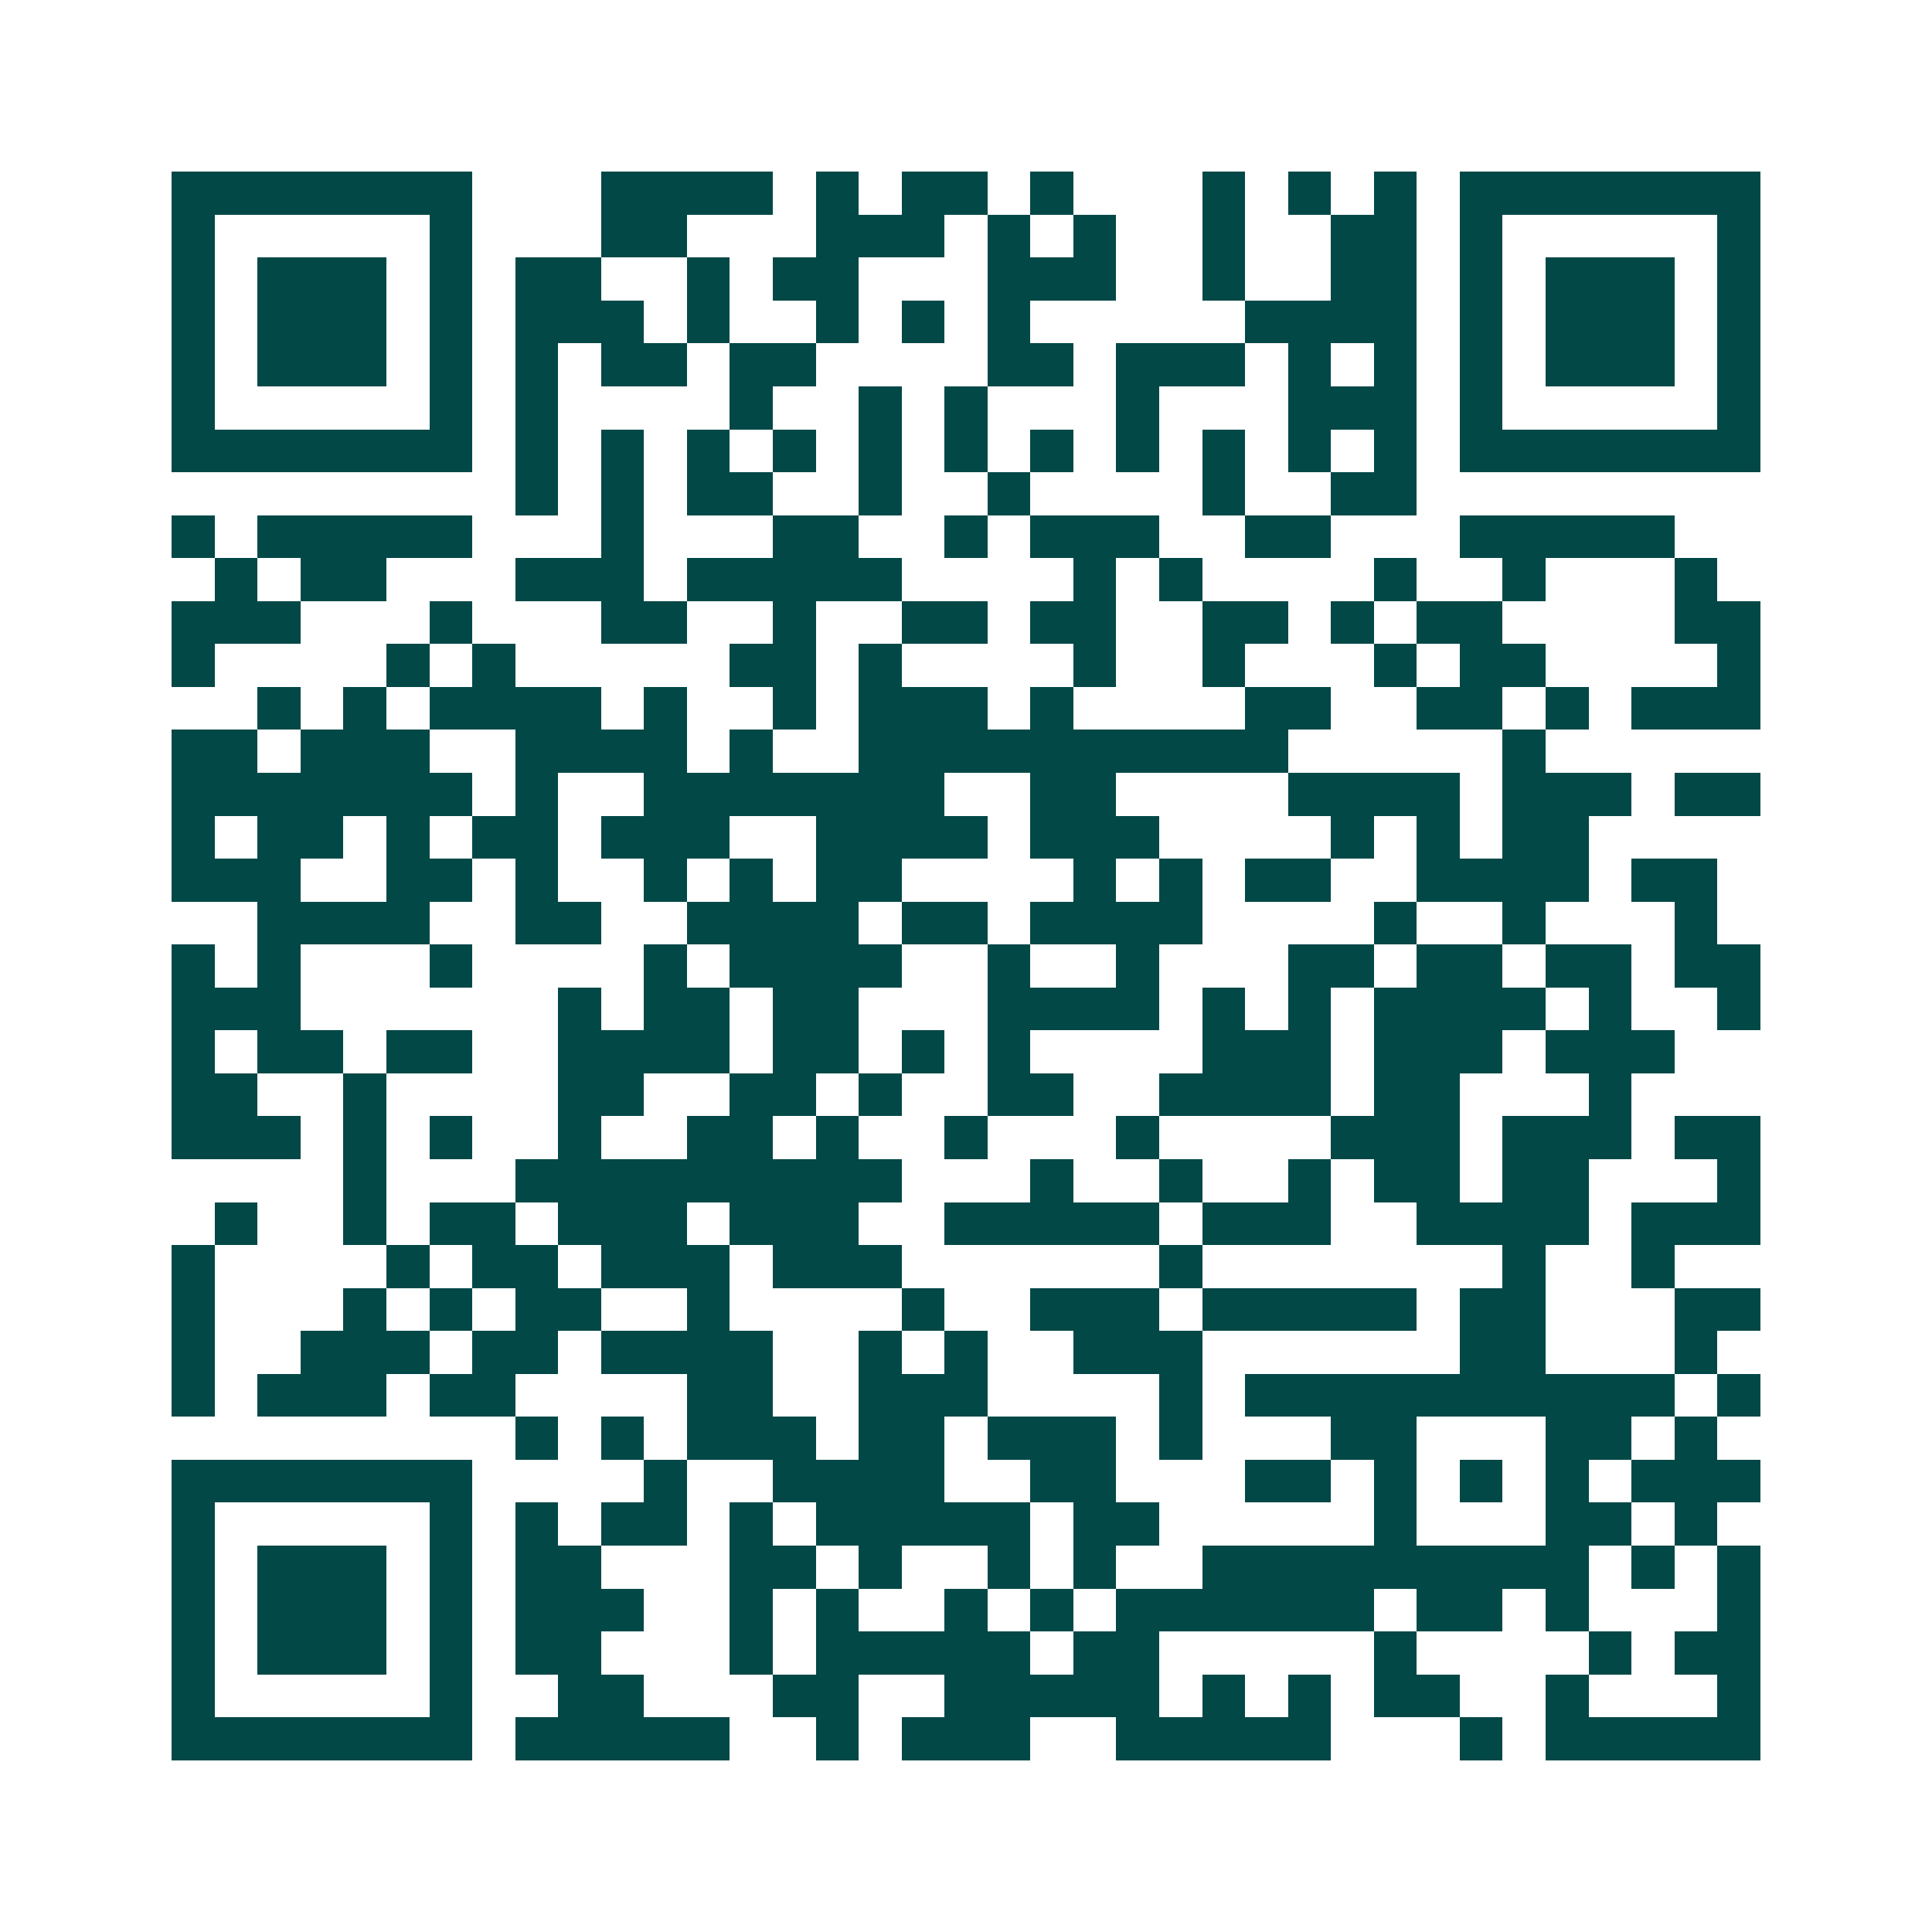 <svg xmlns="http://www.w3.org/2000/svg" width="200" height="200" viewBox="0 0 45 45" shape-rendering="crispEdges"><path fill="#ffffff" d="M0 0h45v45H0z"/><path stroke="#014847" d="M4 4.5h7m3 0h4m1 0h1m1 0h2m1 0h1m3 0h1m1 0h1m1 0h1m1 0h7M4 5.5h1m5 0h1m3 0h2m3 0h3m1 0h1m1 0h1m2 0h1m2 0h2m1 0h1m5 0h1M4 6.5h1m1 0h3m1 0h1m1 0h2m2 0h1m1 0h2m3 0h3m2 0h1m2 0h2m1 0h1m1 0h3m1 0h1M4 7.5h1m1 0h3m1 0h1m1 0h3m1 0h1m2 0h1m1 0h1m1 0h1m5 0h4m1 0h1m1 0h3m1 0h1M4 8.5h1m1 0h3m1 0h1m1 0h1m1 0h2m1 0h2m4 0h2m1 0h3m1 0h1m1 0h1m1 0h1m1 0h3m1 0h1M4 9.5h1m5 0h1m1 0h1m4 0h1m2 0h1m1 0h1m3 0h1m3 0h3m1 0h1m5 0h1M4 10.5h7m1 0h1m1 0h1m1 0h1m1 0h1m1 0h1m1 0h1m1 0h1m1 0h1m1 0h1m1 0h1m1 0h1m1 0h7M12 11.5h1m1 0h1m1 0h2m2 0h1m2 0h1m4 0h1m2 0h2M4 12.5h1m1 0h5m3 0h1m3 0h2m2 0h1m1 0h3m2 0h2m3 0h5M5 13.5h1m1 0h2m3 0h3m1 0h5m4 0h1m1 0h1m4 0h1m2 0h1m3 0h1M4 14.5h3m3 0h1m3 0h2m2 0h1m2 0h2m1 0h2m2 0h2m1 0h1m1 0h2m4 0h2M4 15.5h1m4 0h1m1 0h1m5 0h2m1 0h1m4 0h1m2 0h1m3 0h1m1 0h2m4 0h1M6 16.5h1m1 0h1m1 0h4m1 0h1m2 0h1m1 0h3m1 0h1m4 0h2m2 0h2m1 0h1m1 0h3M4 17.5h2m1 0h3m2 0h4m1 0h1m2 0h10m5 0h1M4 18.5h7m1 0h1m2 0h7m2 0h2m4 0h4m1 0h3m1 0h2M4 19.5h1m1 0h2m1 0h1m1 0h2m1 0h3m2 0h4m1 0h3m4 0h1m1 0h1m1 0h2M4 20.5h3m2 0h2m1 0h1m2 0h1m1 0h1m1 0h2m4 0h1m1 0h1m1 0h2m2 0h4m1 0h2M6 21.5h4m2 0h2m2 0h4m1 0h2m1 0h4m4 0h1m2 0h1m3 0h1M4 22.5h1m1 0h1m3 0h1m4 0h1m1 0h4m2 0h1m2 0h1m3 0h2m1 0h2m1 0h2m1 0h2M4 23.5h3m6 0h1m1 0h2m1 0h2m3 0h4m1 0h1m1 0h1m1 0h4m1 0h1m2 0h1M4 24.5h1m1 0h2m1 0h2m2 0h4m1 0h2m1 0h1m1 0h1m4 0h3m1 0h3m1 0h3M4 25.5h2m2 0h1m4 0h2m2 0h2m1 0h1m2 0h2m2 0h4m1 0h2m3 0h1M4 26.5h3m1 0h1m1 0h1m2 0h1m2 0h2m1 0h1m2 0h1m3 0h1m4 0h3m1 0h3m1 0h2M8 27.5h1m3 0h9m3 0h1m2 0h1m2 0h1m1 0h2m1 0h2m3 0h1M5 28.5h1m2 0h1m1 0h2m1 0h3m1 0h3m2 0h5m1 0h3m2 0h4m1 0h3M4 29.5h1m4 0h1m1 0h2m1 0h3m1 0h3m6 0h1m7 0h1m2 0h1M4 30.5h1m3 0h1m1 0h1m1 0h2m2 0h1m4 0h1m2 0h3m1 0h5m1 0h2m3 0h2M4 31.5h1m2 0h3m1 0h2m1 0h4m2 0h1m1 0h1m2 0h3m6 0h2m3 0h1M4 32.5h1m1 0h3m1 0h2m4 0h2m2 0h3m4 0h1m1 0h10m1 0h1M12 33.5h1m1 0h1m1 0h3m1 0h2m1 0h3m1 0h1m3 0h2m3 0h2m1 0h1M4 34.5h7m4 0h1m2 0h4m2 0h2m3 0h2m1 0h1m1 0h1m1 0h1m1 0h3M4 35.5h1m5 0h1m1 0h1m1 0h2m1 0h1m1 0h5m1 0h2m5 0h1m3 0h2m1 0h1M4 36.5h1m1 0h3m1 0h1m1 0h2m3 0h2m1 0h1m2 0h1m1 0h1m2 0h9m1 0h1m1 0h1M4 37.5h1m1 0h3m1 0h1m1 0h3m2 0h1m1 0h1m2 0h1m1 0h1m1 0h6m1 0h2m1 0h1m3 0h1M4 38.5h1m1 0h3m1 0h1m1 0h2m3 0h1m1 0h5m1 0h2m5 0h1m4 0h1m1 0h2M4 39.5h1m5 0h1m2 0h2m3 0h2m2 0h5m1 0h1m1 0h1m1 0h2m2 0h1m3 0h1M4 40.5h7m1 0h5m2 0h1m1 0h3m2 0h5m3 0h1m1 0h5"/></svg>
